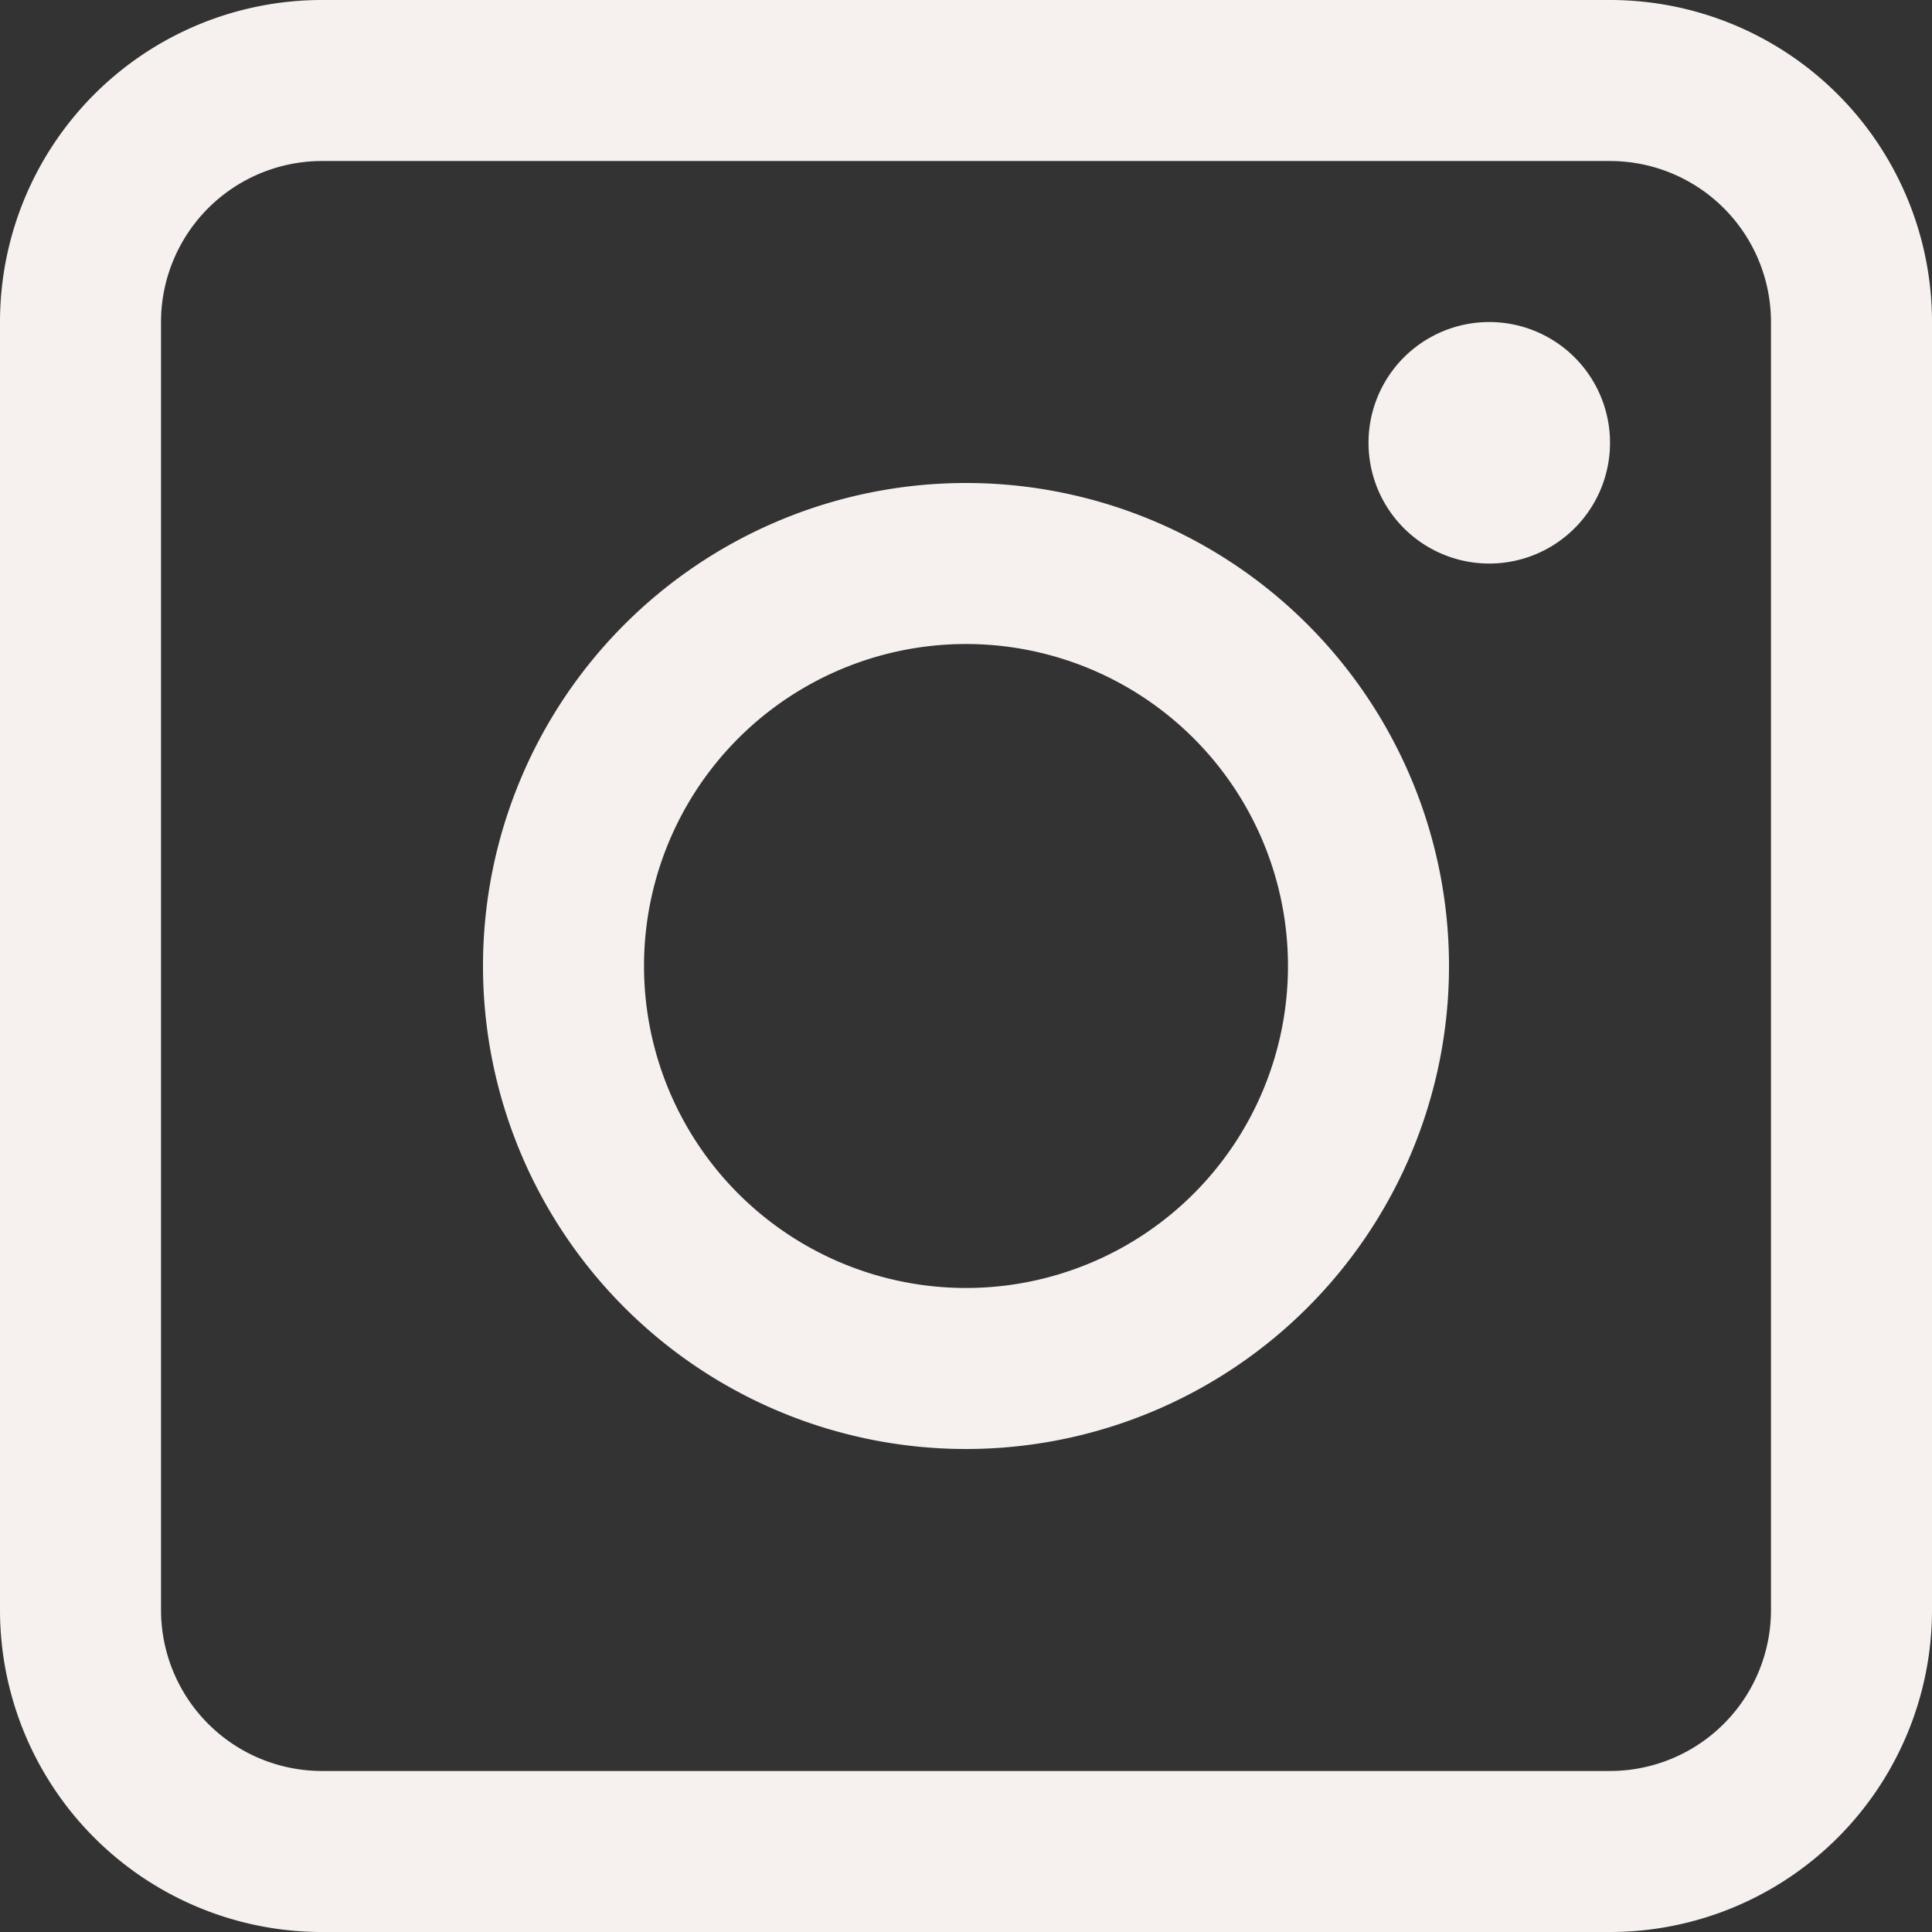 <svg width="32" height="32" fill="none" xmlns="http://www.w3.org/2000/svg">
    <rect width="100%" height="100%" fill="#333333" stroke="none"/>
    <path d="M26.667 0H5.333A5.333 5.333 0 0 0 0 5.333v21.334A5.333 5.333 0 0 0 5.333 32h21.334A5.333 5.333 0 0 0 32 26.667V5.333A5.333 5.333 0 0 0 26.667 0zm2.666 26.667a2.667 2.667 0 0 1-2.666 2.666H5.333a2.667 2.667 0 0 1-2.666-2.666V5.333a2.667 2.667 0 0 1 2.666-2.666h21.334a2.667 2.667 0 0 1 2.666 2.666v21.334z" fill="#F6F1EE"/>
    <path d="M16 8a8 8 0 1 0 0 16 8 8 0 0 0 0-16zm0 13.333a5.333 5.333 0 1 1 0-10.666 5.333 5.333 0 0 1 0 10.666zM24.667 9.334a2 2 0 1 0 0-4 2 2 0 0 0 0 4z" fill="#F6F1EE"/>
</svg>
